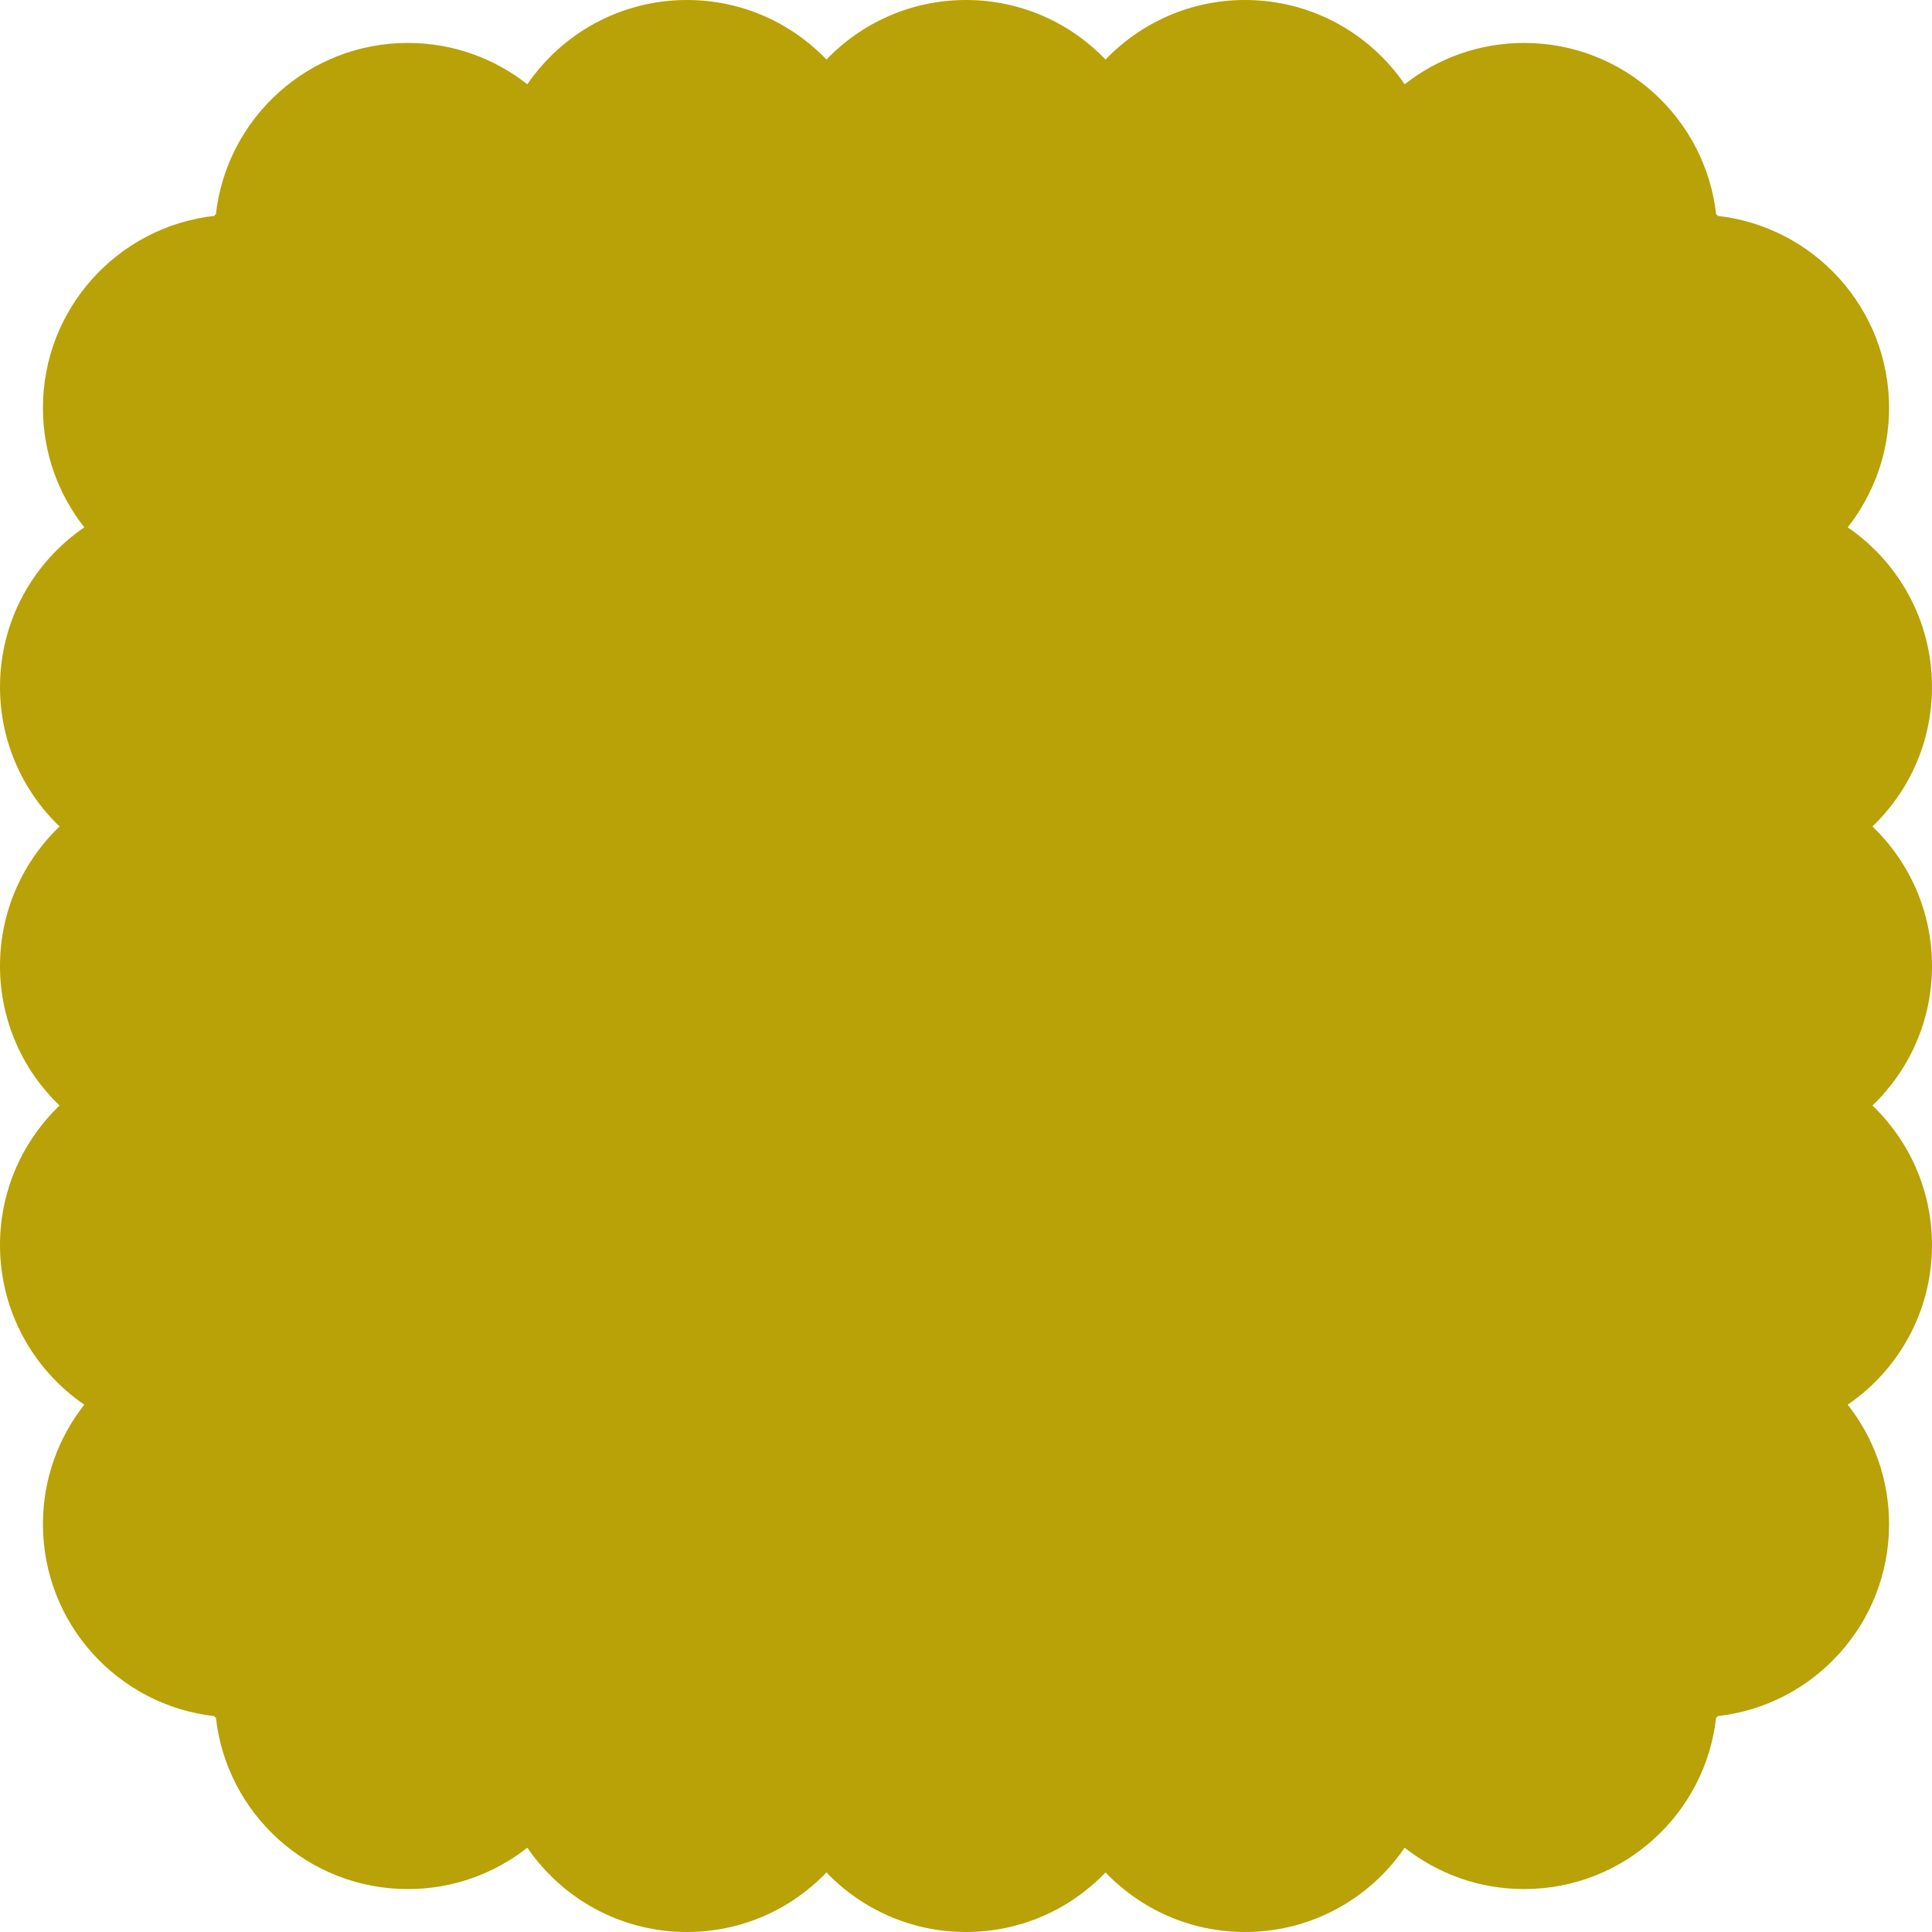 <?xml version="1.0" encoding="UTF-8"?>
<svg xmlns="http://www.w3.org/2000/svg" width="100" height="100" viewBox="0 0 100 100" fill="none">
  <path fill-rule="evenodd" clip-rule="evenodd" d="M42.778 3.083C40.958 1.183 38.395 0 35.556 0C32.124 0 29.096 1.729 27.295 4.363C25.593 3.022 23.445 2.222 21.111 2.222C15.964 2.222 11.725 6.111 11.172 11.111H11.111V11.172C6.111 11.725 2.222 15.964 2.222 21.111C2.222 23.446 3.022 25.593 4.363 27.295C1.729 29.096 0 32.124 0 35.556C0 38.395 1.183 40.958 3.083 42.778C1.183 44.598 0 47.161 0 50C0 52.839 1.183 55.402 3.083 57.222C1.183 59.043 0 61.606 0 64.445C0 67.876 1.729 70.904 4.363 72.706C3.022 74.407 2.222 76.555 2.222 78.889C2.222 84.036 6.111 88.275 11.111 88.828V88.889H11.172C11.725 93.889 15.964 97.778 21.111 97.778C23.445 97.778 25.593 96.978 27.295 95.637C29.096 98.271 32.124 100 35.556 100C38.395 100 40.958 98.817 42.778 96.917C44.598 98.817 47.161 100 50 100C52.839 100 55.402 98.817 57.222 96.917C59.042 98.817 61.605 100 64.444 100C67.876 100 70.904 98.271 72.705 95.637C74.407 96.978 76.555 97.778 78.889 97.778C84.036 97.778 88.275 93.889 88.828 88.889H88.889V88.828C93.889 88.275 97.778 84.036 97.778 78.889C97.778 76.555 96.978 74.407 95.637 72.706C98.271 70.904 100 67.876 100 64.445C100 61.606 98.817 59.043 96.917 57.222C98.817 55.402 100 52.839 100 50C100 47.161 98.817 44.598 96.917 42.778C98.817 40.958 100 38.395 100 35.556C100 32.124 98.271 29.096 95.637 27.295C96.978 25.593 97.778 23.446 97.778 21.111C97.778 15.964 93.889 11.725 88.889 11.172V11.111H88.828C88.275 6.111 84.036 2.222 78.889 2.222C76.555 2.222 74.407 3.022 72.705 4.363C70.904 1.729 67.876 0 64.444 0C61.605 0 59.042 1.183 57.222 3.083C55.402 1.183 52.839 0 50 0C47.161 0 44.598 1.183 42.778 3.083Z" fill="#B9A108"></path>
</svg>
